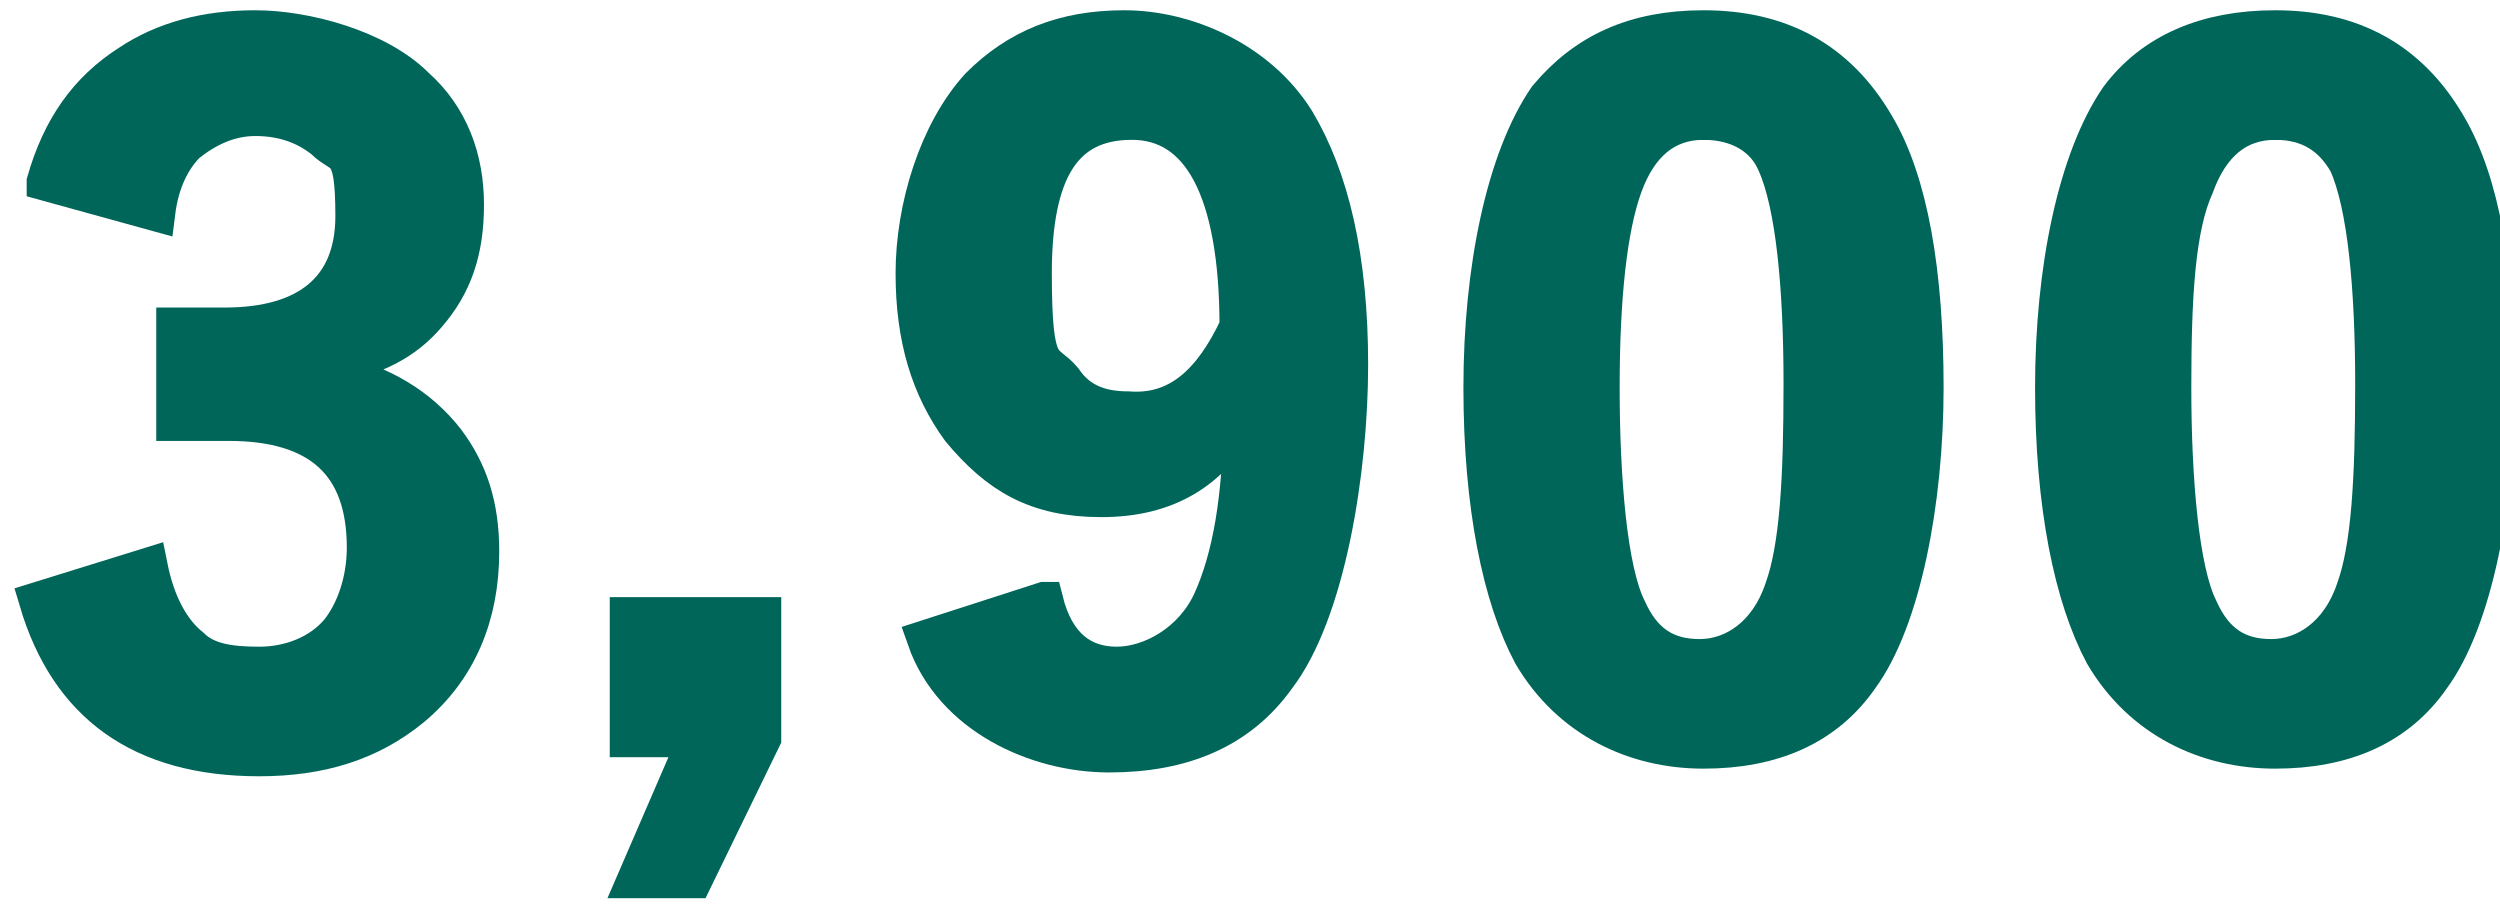 <?xml version="1.0" encoding="UTF-8"?>
<svg id="_レイヤー_1" xmlns="http://www.w3.org/2000/svg" width="23.1mm" height="8.5mm" version="1.1" viewBox="0 0 65.6 24">
  <!-- Generator: Adobe Illustrator 29.8.2, SVG Export Plug-In . SVG Version: 2.1.1 Build 3)  -->
  <defs>
    <style>
      .st0 {
        fill: #00665a;
        stroke: #00665a;
        stroke-miterlimit: 10;
      }
    </style>
  </defs>
  <path class="st0" d="M1.2,4.7c.4-1.4,1.1-2.4,2.2-3.1.9-.6,2-.9,3.3-.9s3.2.5,4.2,1.5c.9.8,1.3,1.9,1.3,3.1s-.3,2.1-1,2.9c-.6.7-1.4,1.1-2.5,1.3v.2c1.3.3,2.3.9,3,1.8.6.8.9,1.7.9,2.9,0,1.7-.6,3.1-1.8,4.1-1.1.9-2.4,1.3-4,1.3-3.1,0-5-1.4-5.8-4.1l2.9-.9c.2,1,.6,1.7,1.1,2.1.4.4,1,.5,1.8.5s1.6-.3,2.1-.9c.4-.5.7-1.3.7-2.2,0-2.2-1.2-3.3-3.6-3.3h-1.4v-2.5h1.3c2.2,0,3.4-1,3.4-2.9s-.3-1.5-.8-2c-.5-.4-1.1-.6-1.8-.6s-1.3.3-1.8.7c-.4.4-.7,1-.8,1.8,0,0-2.9-.8-2.9-.8Z"/>
  <path class="st0" d="M20,16.1v3.2l-1.8,3.7h-1.5l1.6-3.7h-1.8v-3.2s3.5,0,3.5,0Z"/>
  <path class="st0" d="M44.7.7c2,0,3.5.8,4.5,2.5.9,1.5,1.3,3.9,1.3,6.9s-.6,6.1-1.7,7.6c-.9,1.3-2.3,1.9-4.1,1.9s-3.5-.8-4.5-2.5c-.8-1.5-1.3-3.9-1.3-7s.6-6,1.7-7.6c1-1.2,2.3-1.8,4.1-1.8ZM44.7,3.1c-1,0-1.7.6-2.1,1.7-.4,1.1-.6,2.9-.6,5.3s.2,4.8.7,5.8c.4.9,1,1.3,1.9,1.3s1.8-.6,2.2-1.8c.4-1.1.5-2.9.5-5.4s-.2-4.7-.7-5.8c-.3-.7-1-1.1-1.9-1.1Z"/>
  <path class="st0" d="M59.7.7c2,0,3.5.8,4.5,2.5.9,1.5,1.3,3.9,1.3,6.9s-.6,6.1-1.7,7.6c-.9,1.3-2.3,1.9-4.1,1.9s-3.5-.8-4.5-2.5c-.8-1.5-1.3-3.9-1.3-7s.6-6,1.7-7.6c.9-1.2,2.3-1.8,4.1-1.8ZM59.7,3.1c-1,0-1.7.6-2.1,1.7-.5,1.1-.6,2.9-.6,5.3s.2,4.8.7,5.8c.4.9,1,1.3,1.9,1.3s1.8-.6,2.2-1.8c.4-1.1.5-2.9.5-5.4s-.2-4.7-.7-5.8c-.4-.7-1-1.1-1.9-1.1Z"/>
  <path class="st0" d="M27.4,15.7c.3,1.2,1,1.7,1.9,1.7s2-.6,2.5-1.7.8-2.7.8-4.9c-.8,1.5-2,2.2-3.7,2.2s-2.7-.6-3.7-1.8c-.8-1.1-1.2-2.4-1.2-4.1s.6-3.7,1.7-4.9c1-1,2.2-1.5,3.8-1.5s3.5.8,4.5,2.4c.9,1.5,1.4,3.6,1.4,6.4s-.6,6.5-1.9,8.2c-1,1.4-2.5,2-4.4,2s-4.1-1-4.8-3c0,0,3.1-1,3.1-1ZM32.5,8.5c0-3.6-1-5.4-2.8-5.4s-2.6,1.3-2.6,4,.3,2.2.8,2.8c.4.6,1,.8,1.7.8,1.3.1,2.2-.7,2.9-2.2Z"/>
</svg>